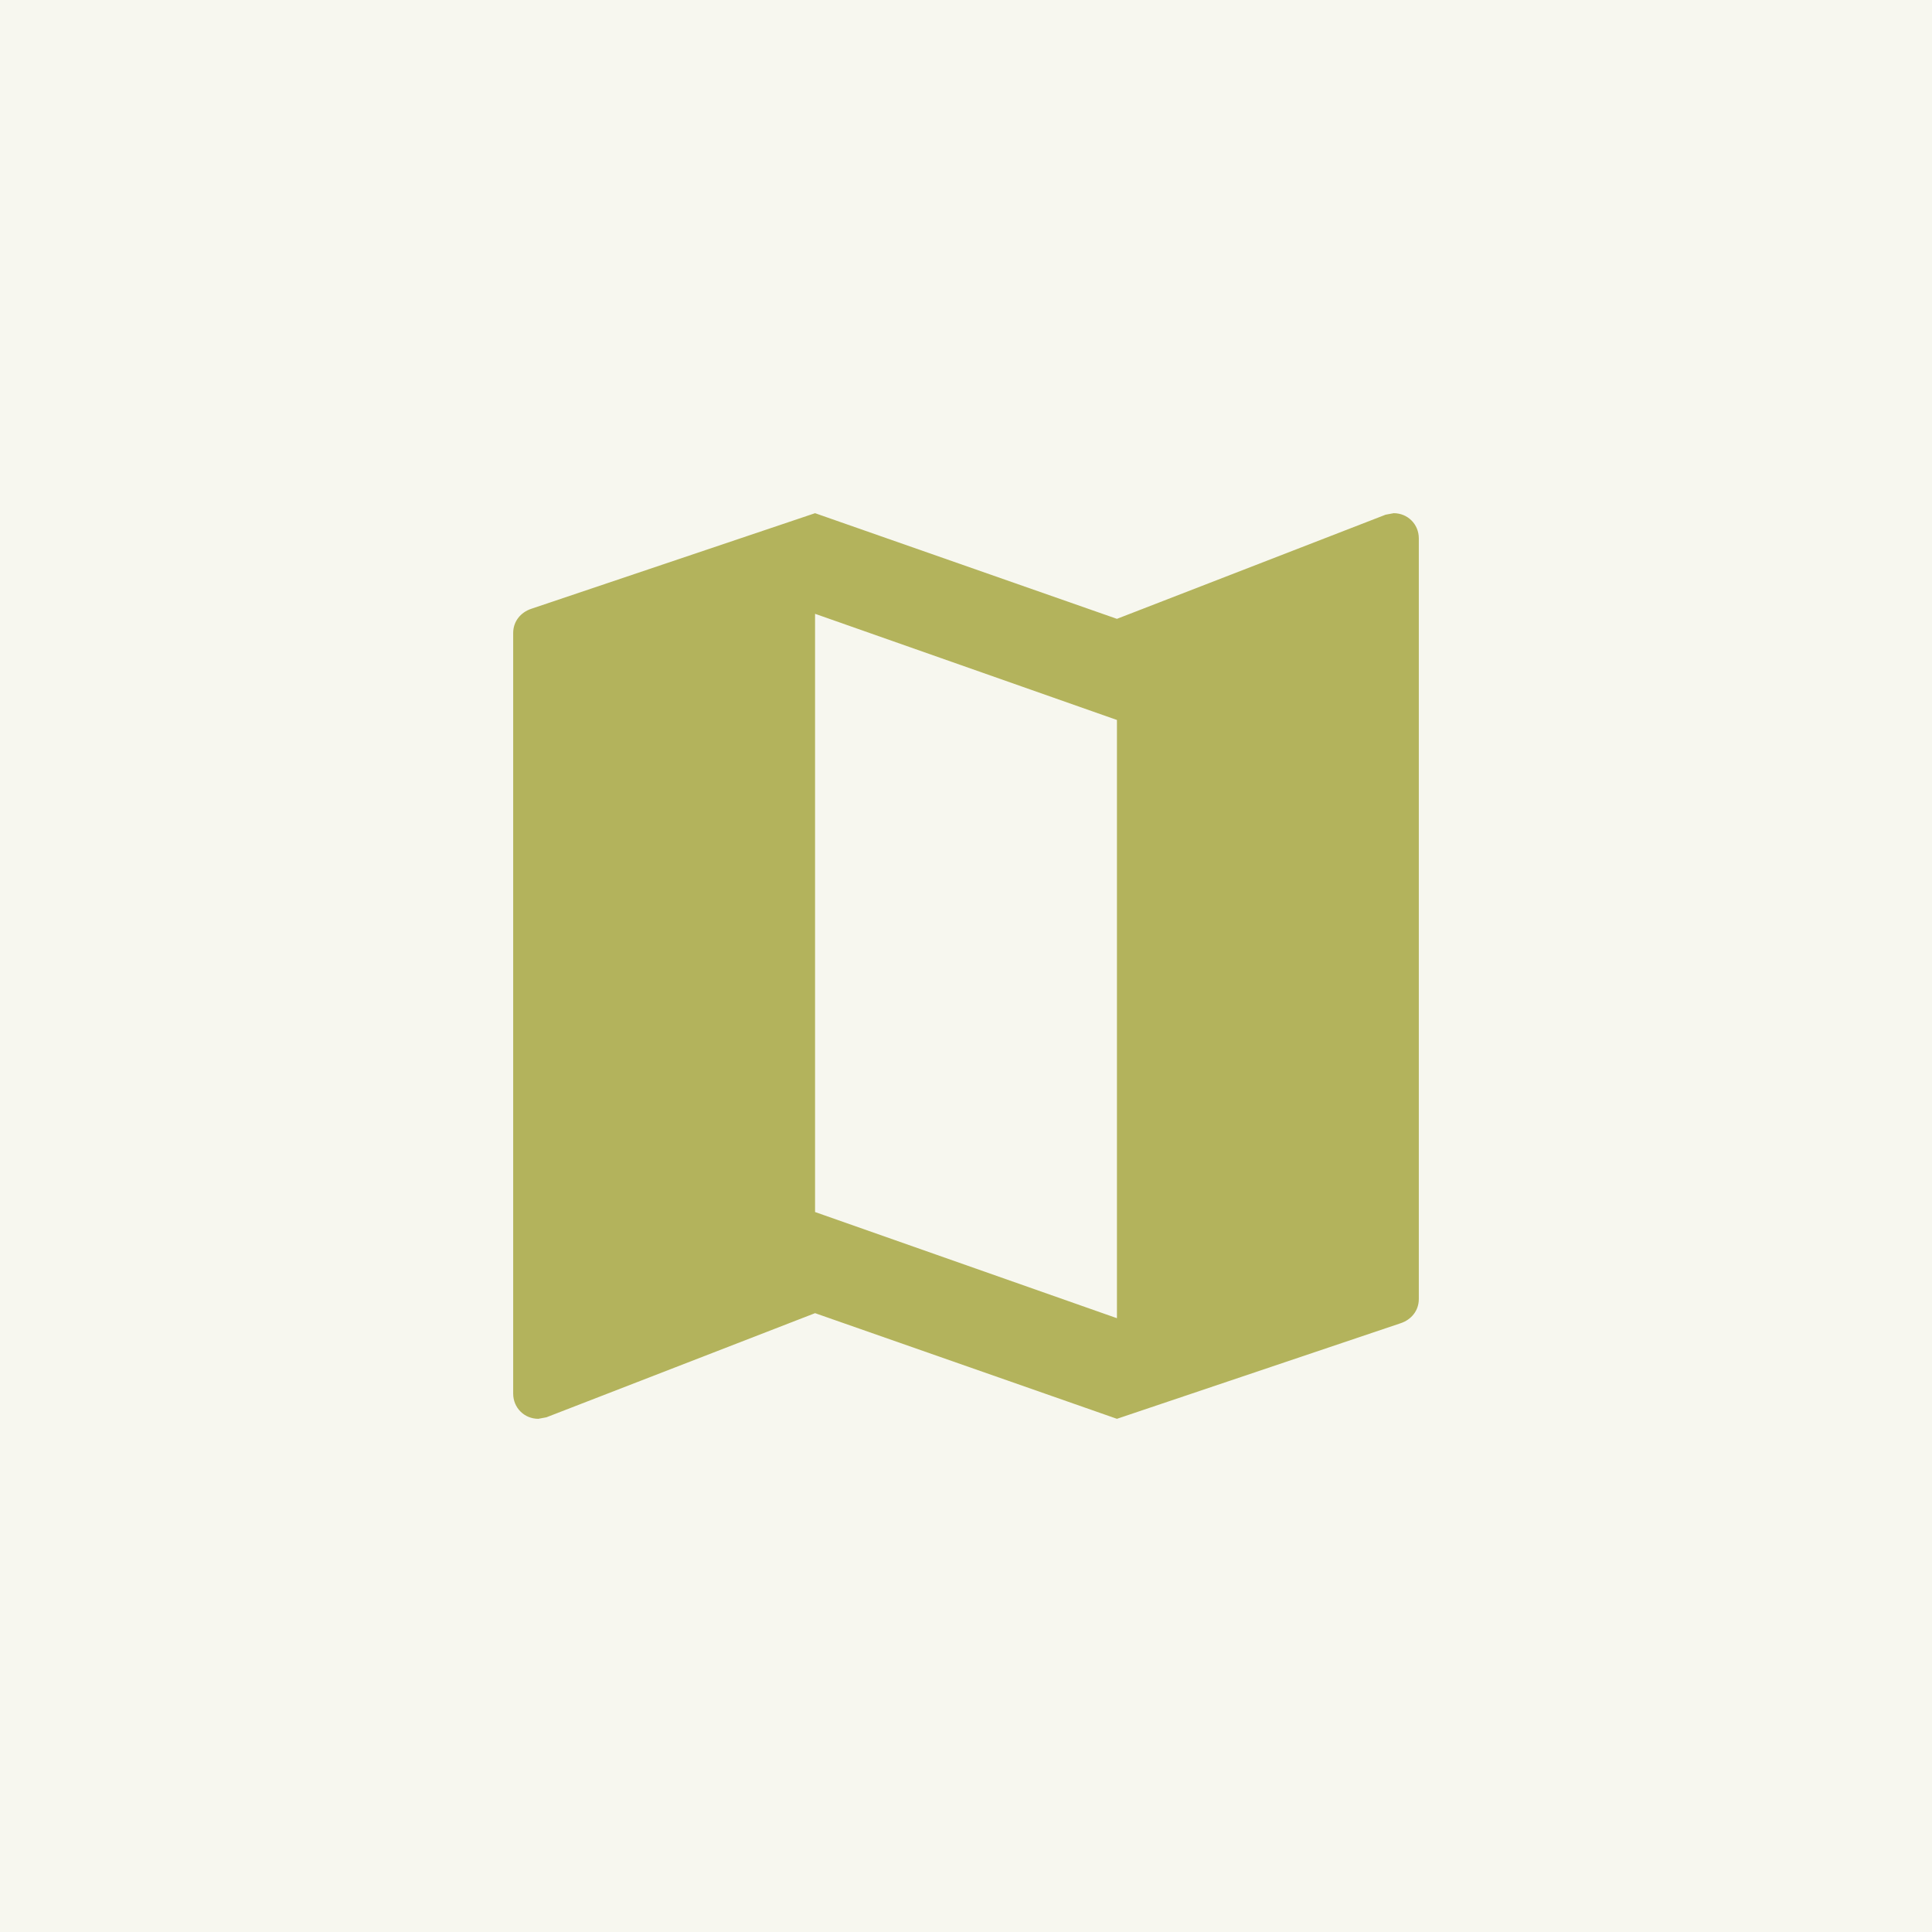 <svg width="64" height="64" viewBox="0 0 64 64" fill="none" xmlns="http://www.w3.org/2000/svg">
<rect width="64" height="64" fill="#B3B35C" fill-opacity="0.1"/>
<path d="M46.167 17L45.9 17.05L37 20.5L27 17L17.6 20.167C17.25 20.283 17 20.583 17 20.967V46.167C17 46.633 17.367 47 17.833 47L18.1 46.95L27 43.5L37 47L46.4 43.833C46.75 43.717 47 43.417 47 43.033V17.833C47 17.367 46.633 17 46.167 17ZM37 43.667L27 40.15V20.333L37 23.85V43.667Z" fill="#B3B35C"/>
</svg>
